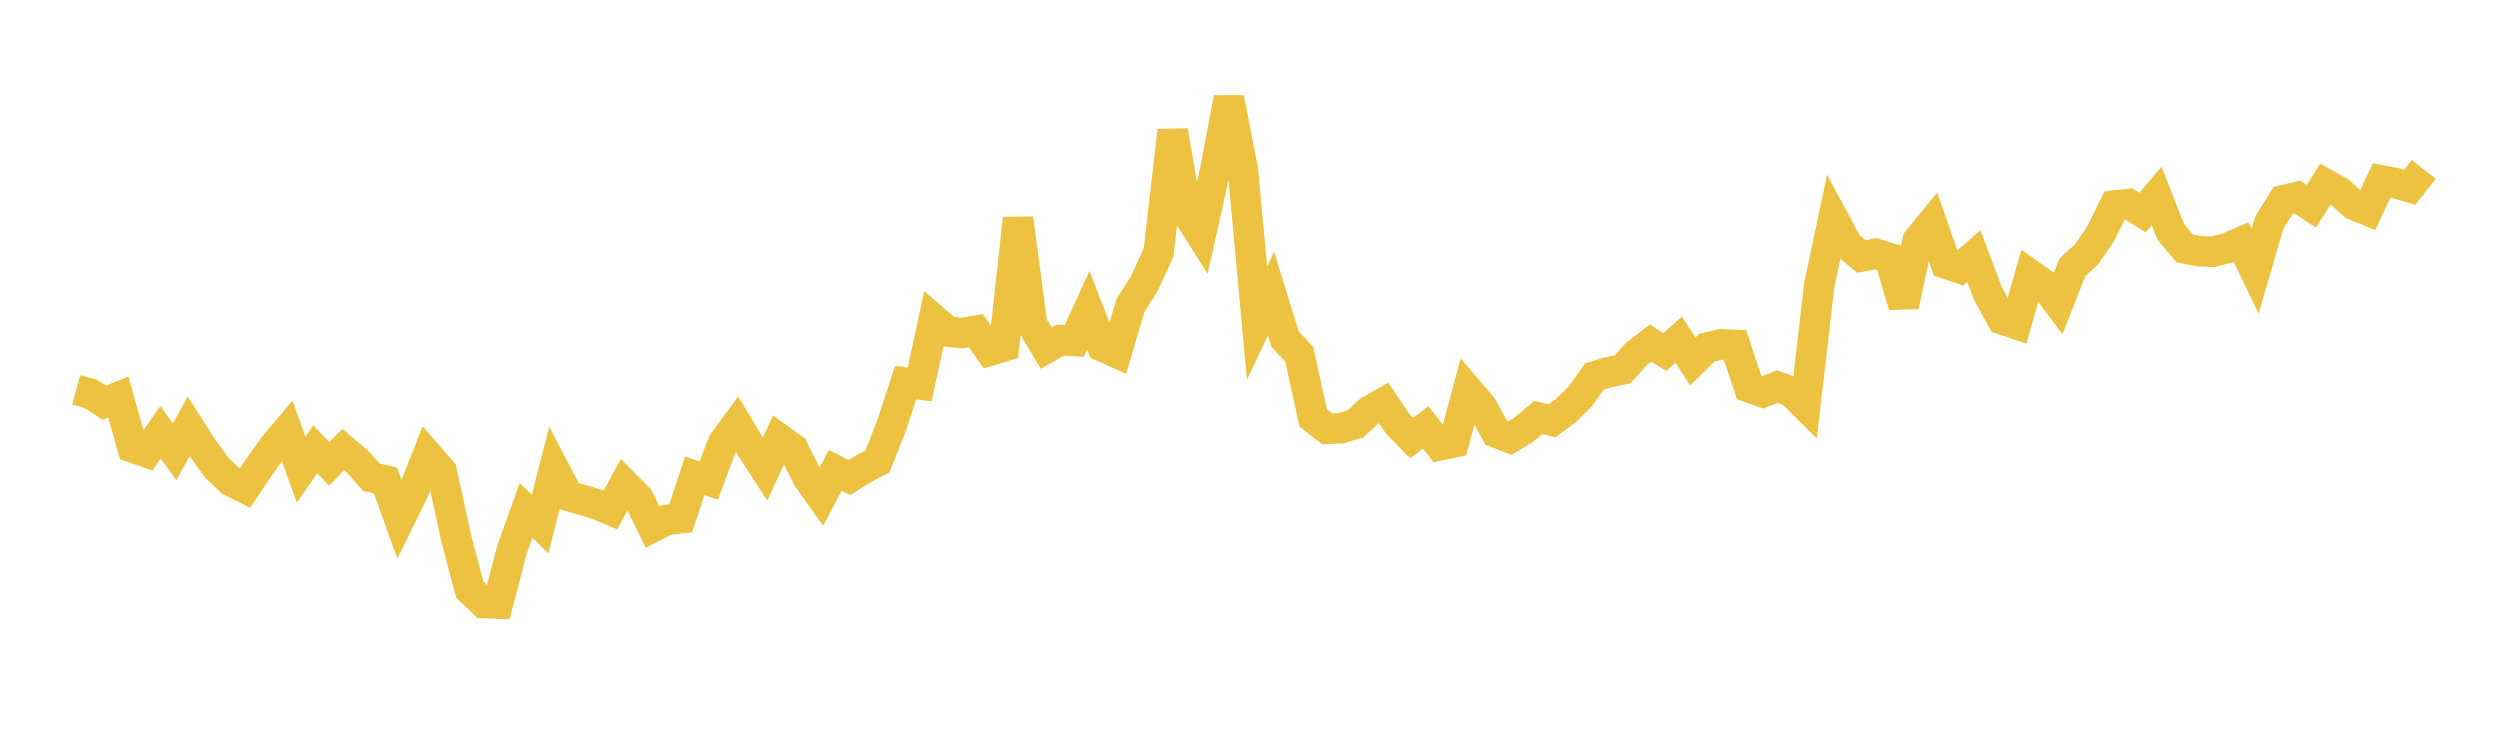 <svg width="164" height="48" xmlns="http://www.w3.org/2000/svg" xmlns:xlink="http://www.w3.org/1999/xlink"><path fill="none" stroke="rgb(237,194,64)" stroke-width="2" d="M5,25.572L5.922,25.821L6.844,26.42L7.766,26.048L8.689,29.347L9.611,29.671L10.533,28.361L11.455,29.636L12.377,27.965L13.299,29.41L14.222,30.681L15.144,31.558L16.066,32.024L16.988,30.654L17.91,29.351L18.832,28.253L19.754,30.808L20.677,29.478L21.599,30.426L22.521,29.495L23.443,30.269L24.365,31.308L25.287,31.519L26.21,34.09L27.132,32.21L28.054,29.865L28.976,30.926L29.898,35.195L30.82,38.687L31.743,39.558L32.665,39.598L33.587,36.057L34.509,33.483L35.431,34.379L36.353,30.769L37.275,32.53L38.198,32.793L39.12,33.069L40.042,33.456L40.964,31.763L41.886,32.69L42.808,34.579L43.731,34.109L44.653,33.998L45.575,31.213L46.497,31.523L47.419,29.059L48.341,27.805L49.263,29.349L50.186,30.772L51.108,28.774L52.03,29.44L52.952,31.282L53.874,32.59L54.796,30.857L55.719,31.326L56.641,30.752L57.563,30.27L58.485,27.923L59.407,25.103L60.329,25.22L61.251,20.953L62.174,21.756L63.096,21.85L64.018,21.694L64.94,23L65.862,22.724L66.784,14.332L67.707,21.295L68.629,22.839L69.551,22.307L70.473,22.37L71.395,20.346L72.317,22.732L73.24,23.143L74.162,20.027L75.084,18.578L76.006,16.548L76.928,8.581L77.85,13.925L78.772,15.384L79.695,11.271L80.617,6.431L81.539,11.182L82.461,21.196L83.383,19.261L84.305,22.249L85.228,23.237L86.15,27.42L87.072,28.135L87.994,28.084L88.916,27.801L89.838,26.955L90.76,26.427L91.683,27.797L92.605,28.734L93.527,28.038L94.449,29.214L95.371,29.025L96.293,25.605L97.216,26.681L98.138,28.368L99.06,28.728L99.982,28.172L100.904,27.386L101.826,27.602L102.749,26.913L103.671,25.996L104.593,24.695L105.515,24.418L106.437,24.229L107.359,23.213L108.281,22.509L109.204,23.094L110.126,22.289L111.048,23.713L111.97,22.81L112.892,22.588L113.814,22.628L114.737,25.41L115.659,25.737L116.581,25.356L117.503,25.694L118.425,26.607L119.347,18.689L120.269,14.342L121.192,16.06L122.114,16.828L123.036,16.646L123.958,16.928L124.88,20.065L125.802,15.773L126.725,14.644L127.647,17.296L128.569,17.602L129.491,16.806L130.413,19.267L131.335,20.945L132.257,21.26L133.18,18.012L134.102,18.666L135.024,19.89L135.946,17.54L136.868,16.697L137.79,15.357L138.713,13.488L139.635,13.381L140.557,13.943L141.479,12.857L142.401,15.207L143.323,16.3L144.246,16.48L145.168,16.513L146.09,16.279L147.012,15.879L147.934,17.79L148.856,14.621L149.778,13.137L150.701,12.919L151.623,13.533L152.545,12.068L153.467,12.583L154.389,13.428L155.311,13.808L156.234,11.839L157.156,12.013L158.078,12.285L159,11.113"></path></svg>